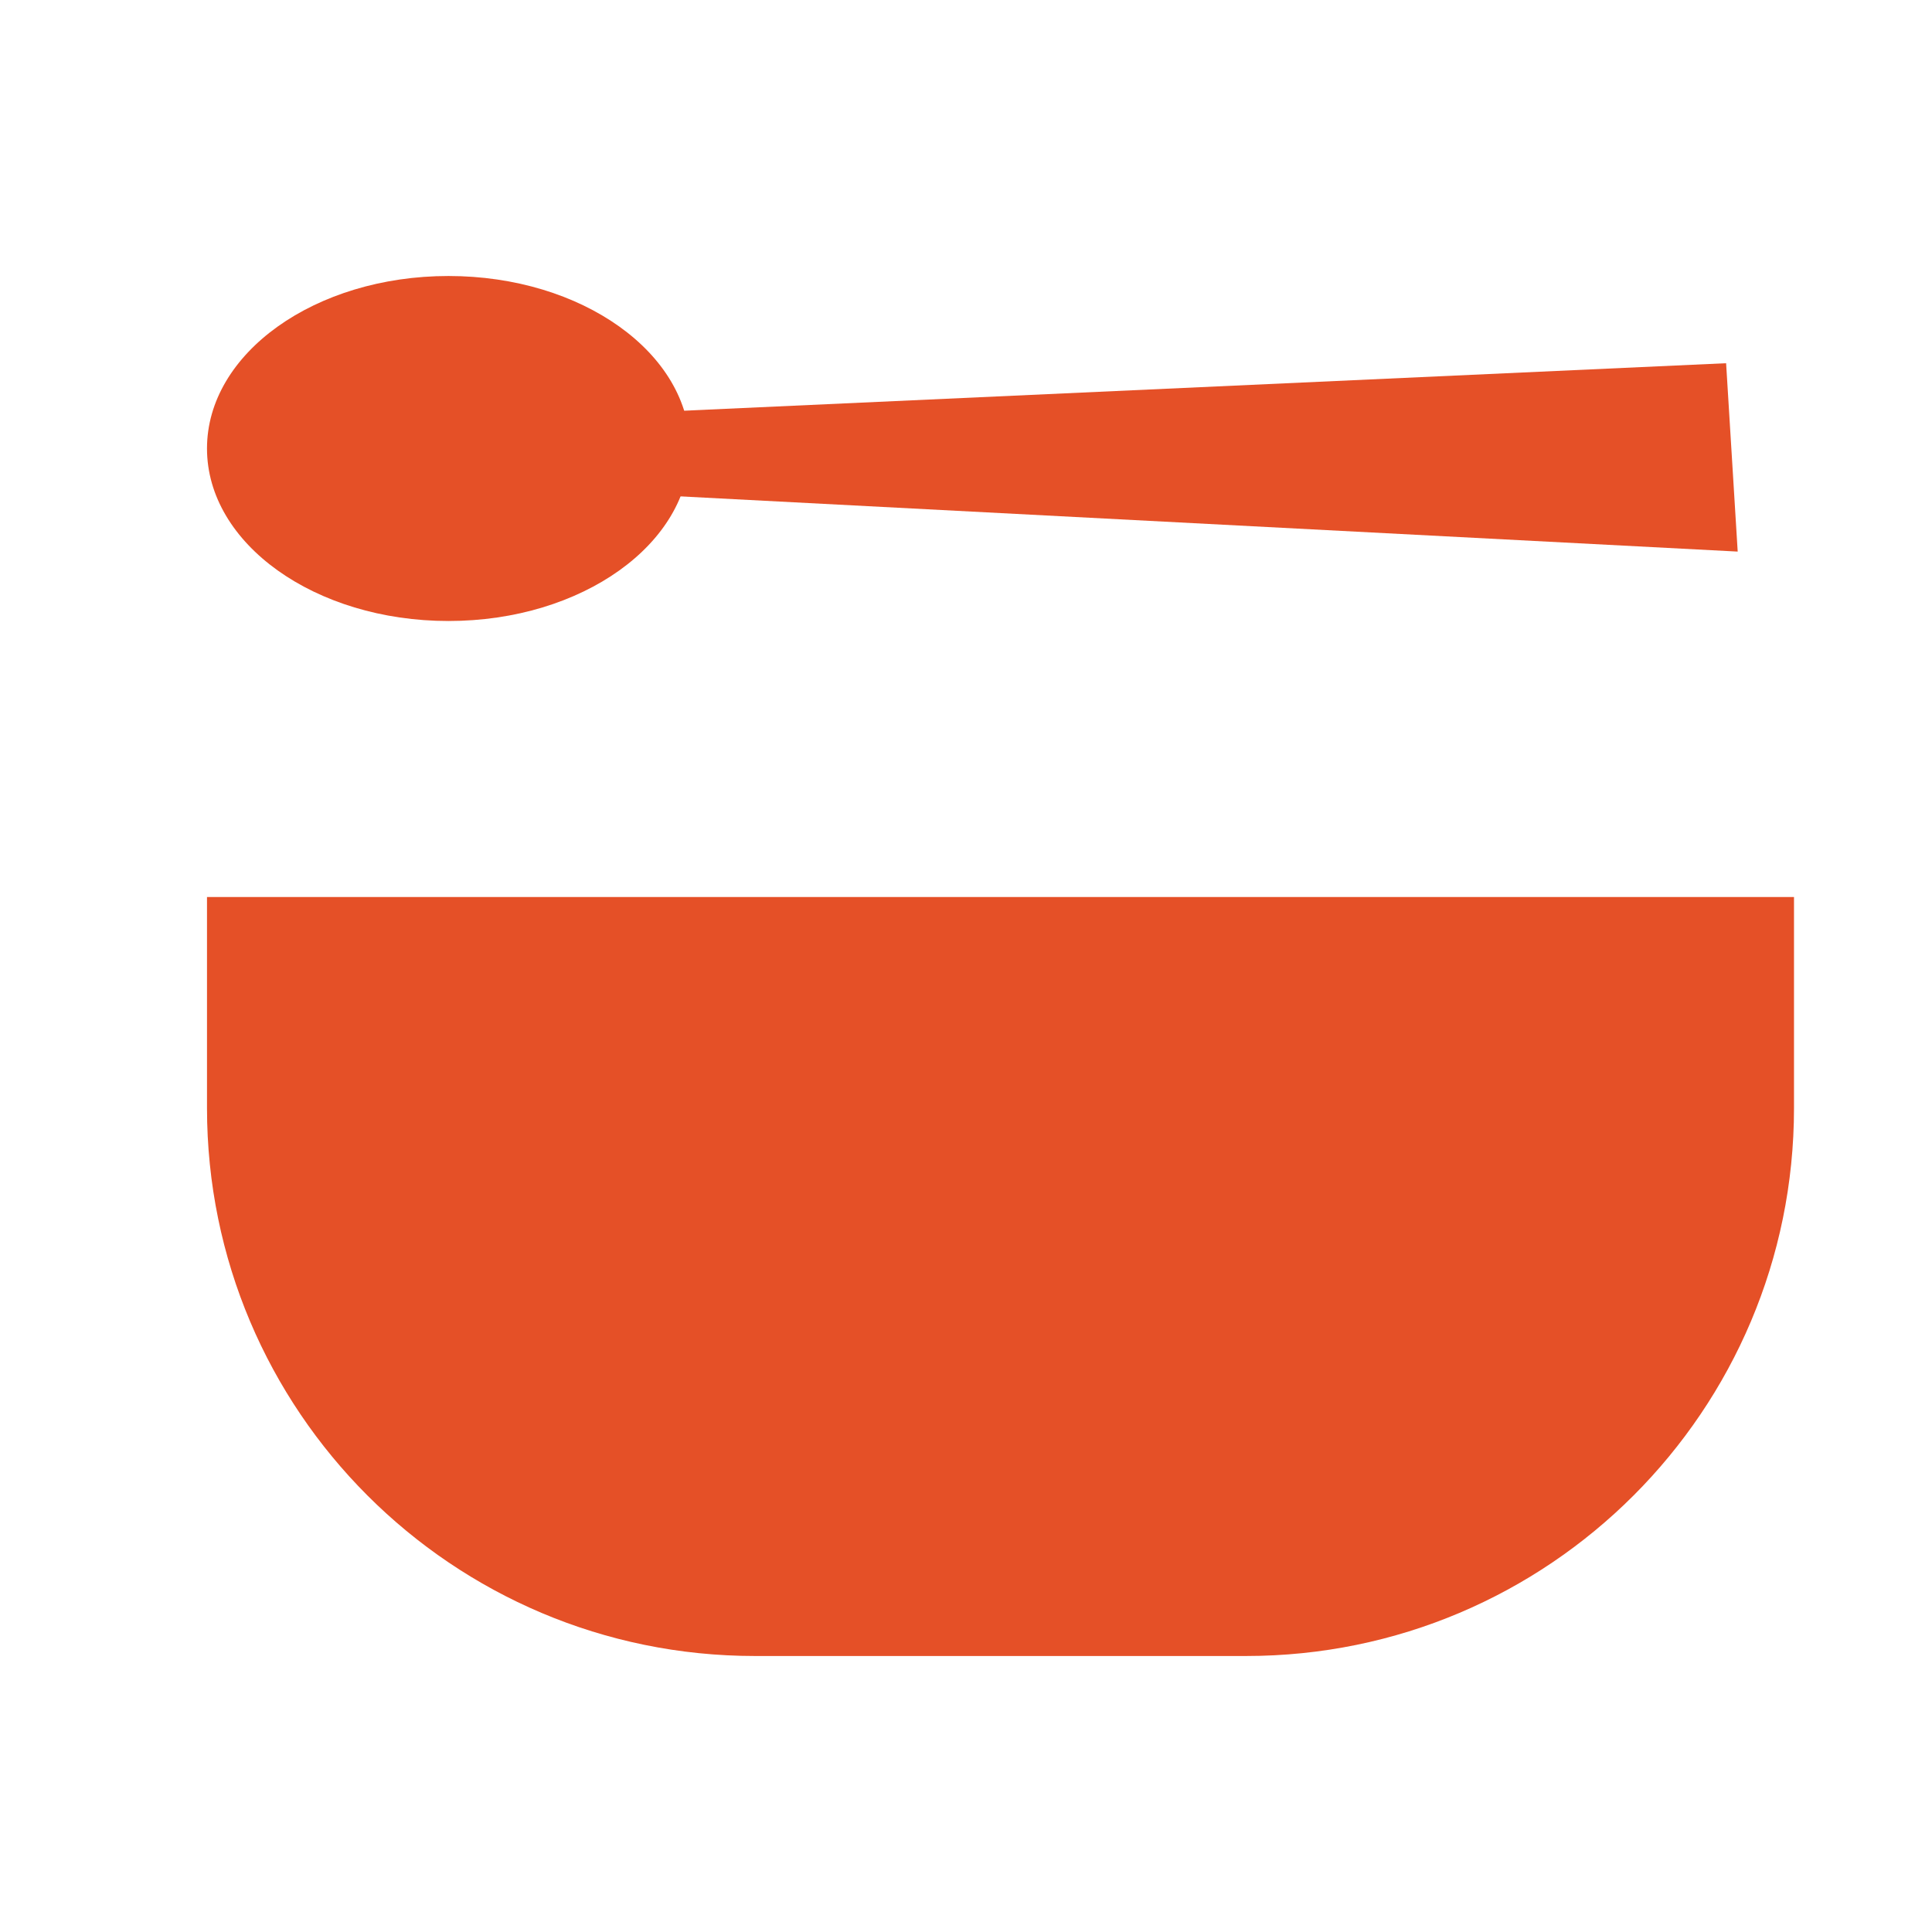 <?xml version="1.0" encoding="UTF-8"?> <svg xmlns="http://www.w3.org/2000/svg" width="28" height="28" viewBox="0 0 28 28" fill="none"><path d="M3 13H26V16.059C26 20.445 22.445 24 18.059 24H10.941C6.555 24 3 20.445 3 16.059V13Z" fill="#E55027"></path><ellipse cx="6.5" cy="6.5" rx="3.5" ry="2.5" fill="#E55027"></ellipse><path d="M25.016 5.264L25.184 7.994L6.087 6.997L6.034 6.129L25.016 5.264Z" fill="#E55027"></path></svg> 
